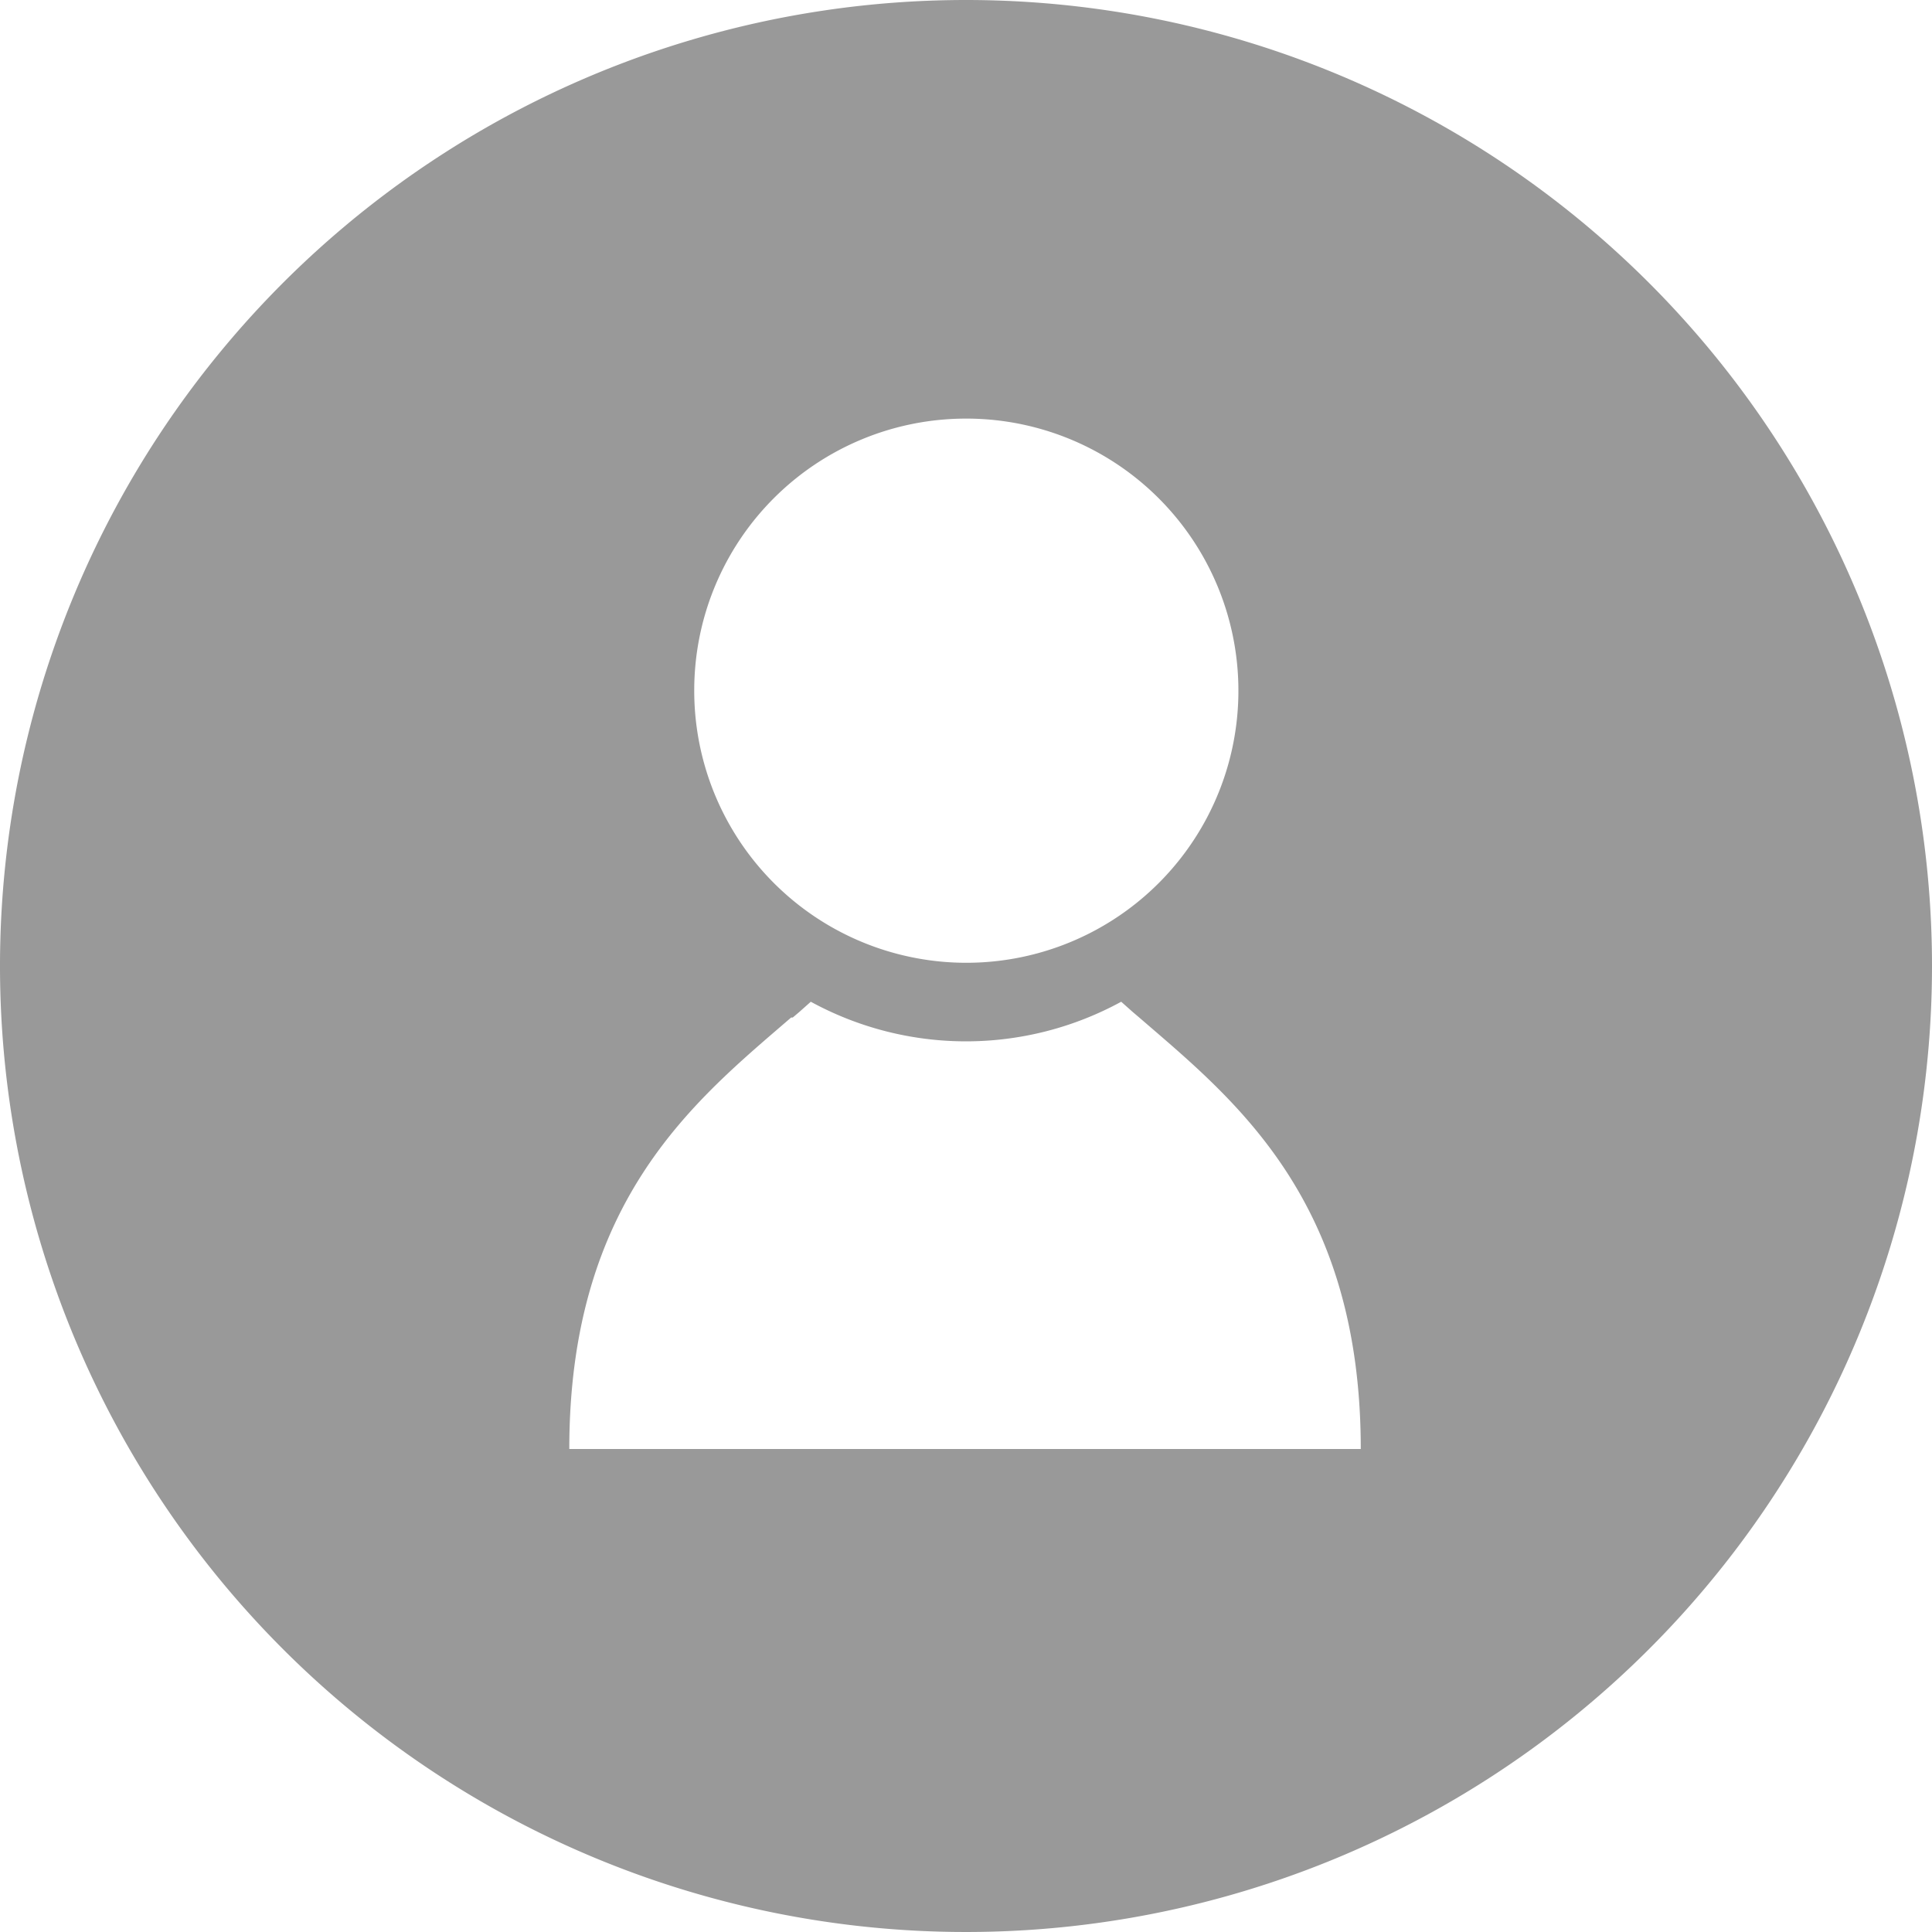 <svg xmlns="http://www.w3.org/2000/svg" width="60" height="60" viewBox="0 0 60 60"><defs><style>.cls-1{fill:#999;}</style></defs><title>ic_guidemenu01</title><g id="レイヤー_2" data-name="レイヤー 2"><g id="アイコン"><path class="cls-1" d="M30,0A30,30,0,1,0,60,30,30,30,0,0,0,30,0Zm0,13a8.45,8.45,0,1,1-8.44,8.44A8.44,8.44,0,0,1,30,13Zm3.48,32H17.68c0-7.76,3.95-10.86,6.89-13.4l.05,0,.2-.17.09-.08.27-.24a10.06,10.06,0,0,0,9.64,0l.27.24.09.08.2.17,0,0c2.94,2.54,6.88,5.64,6.88,13.4Z"/></g></g></svg>